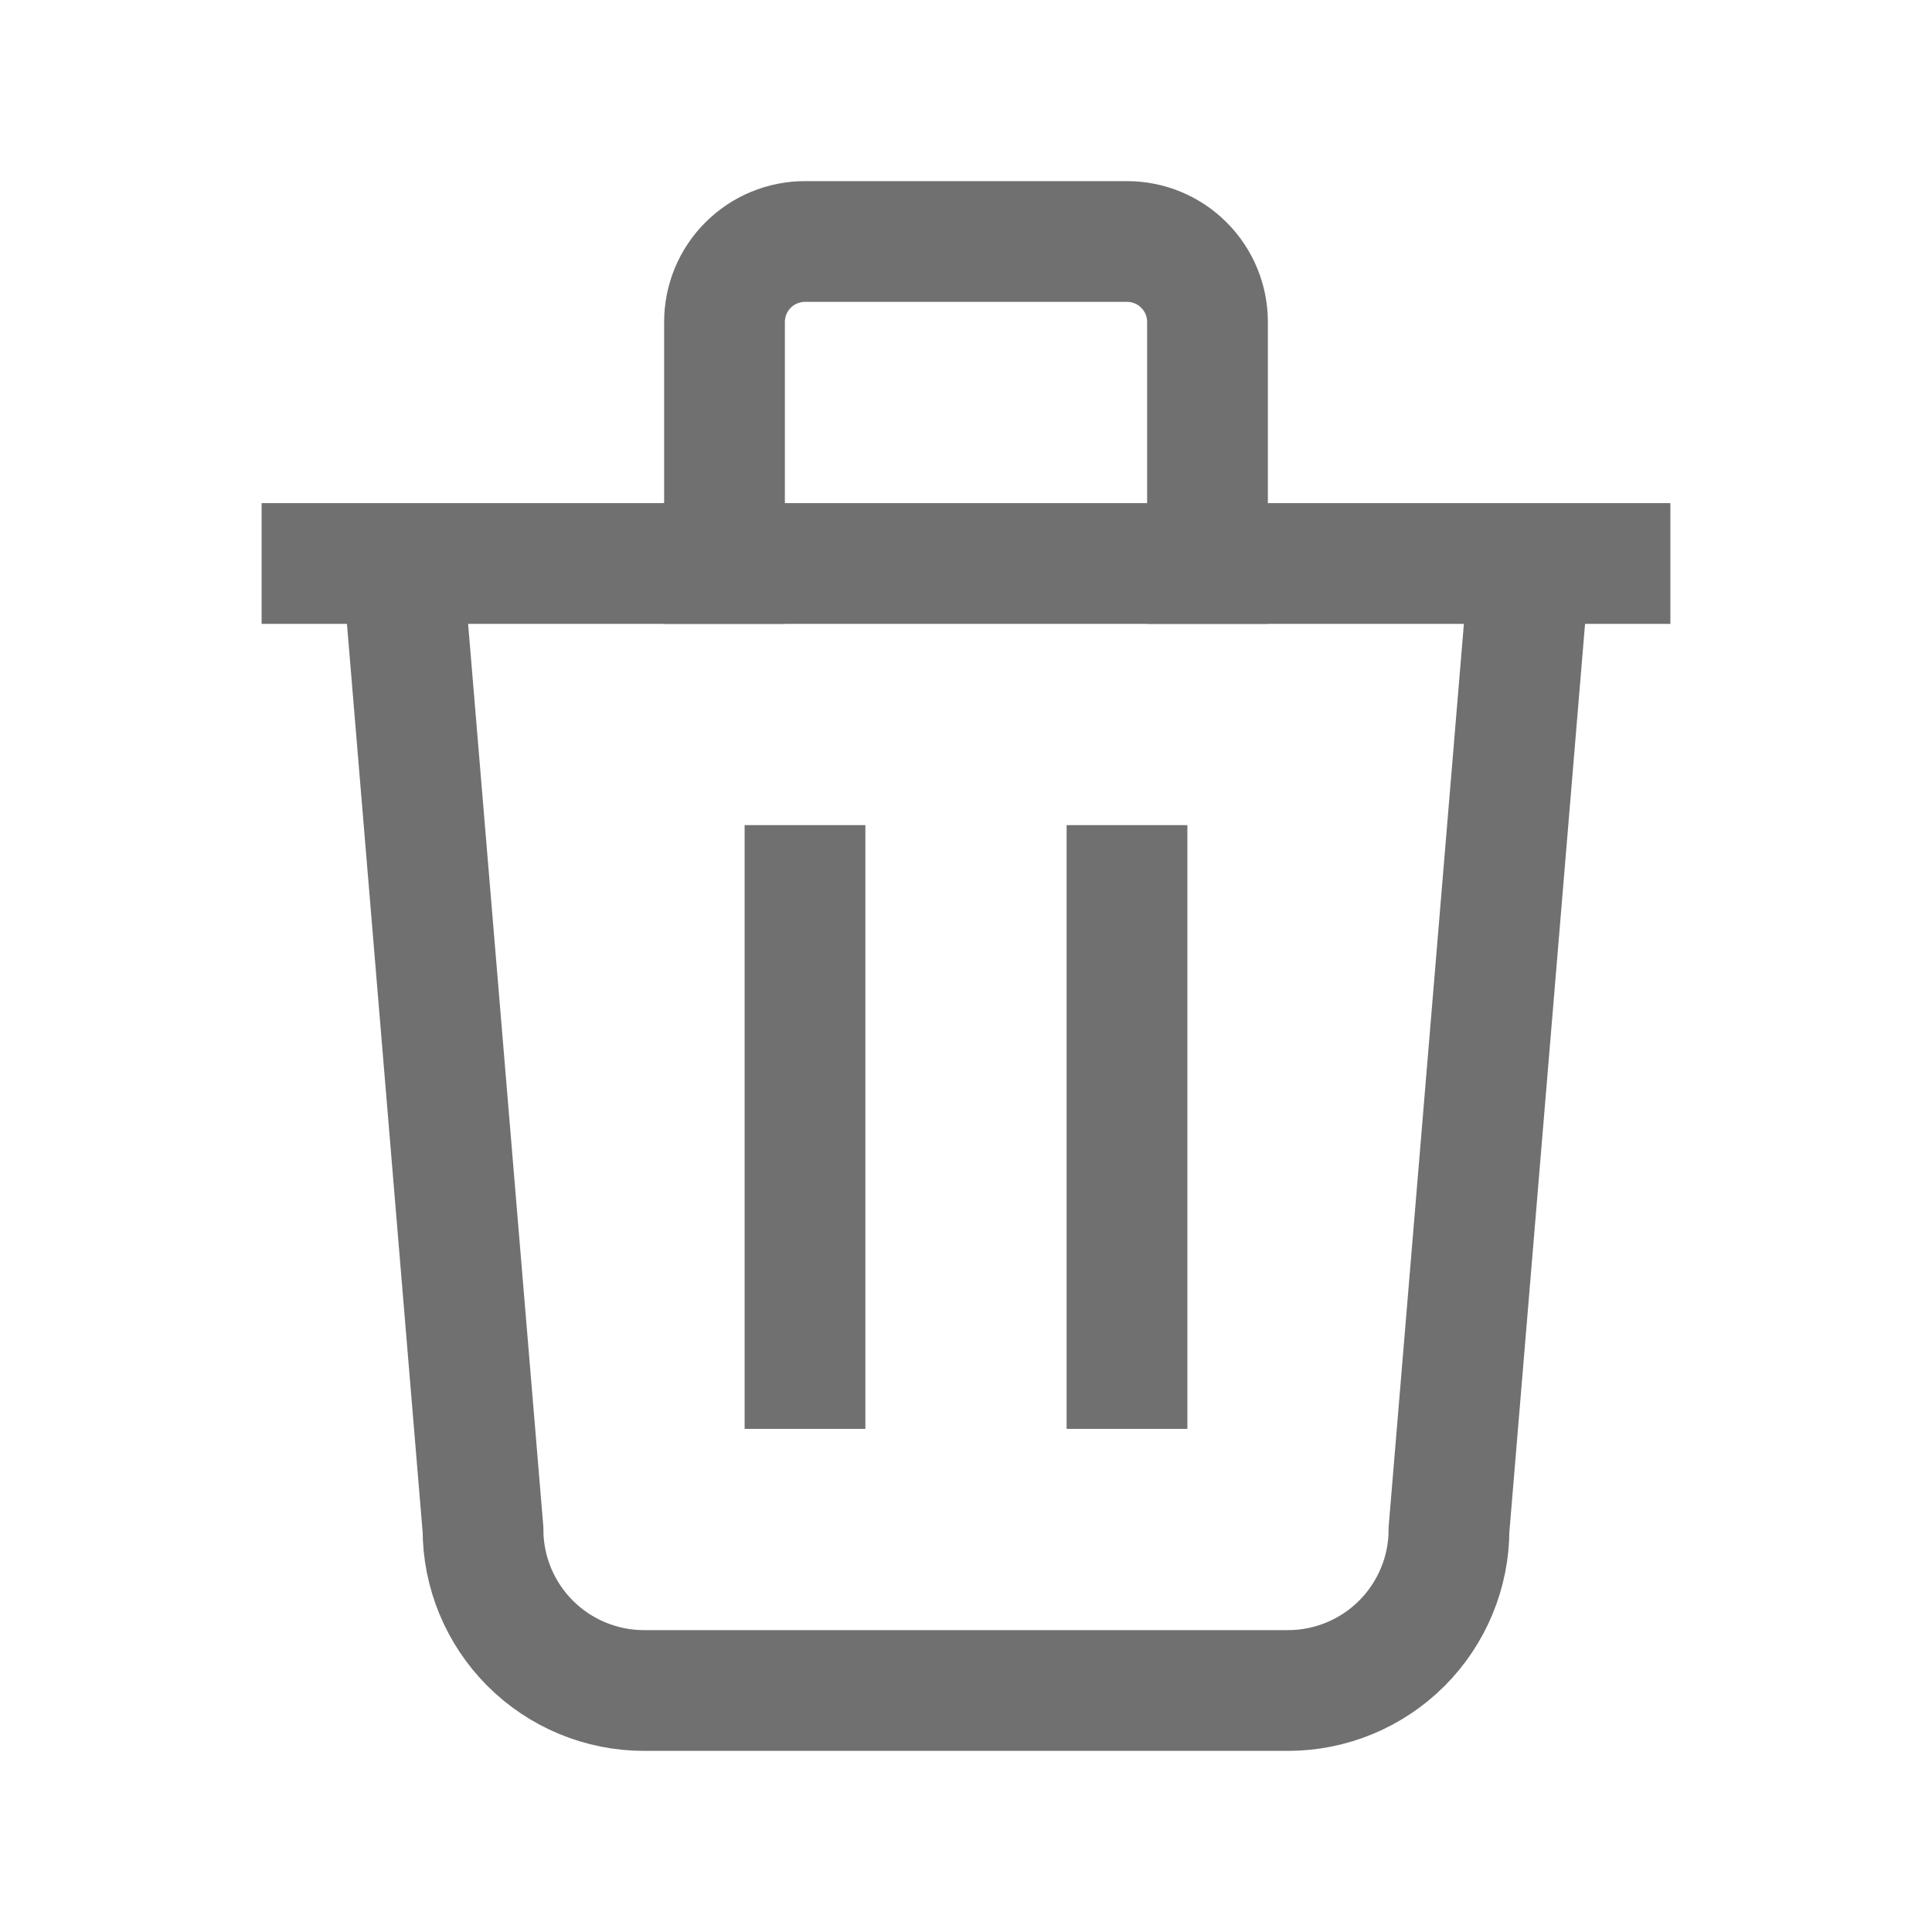 <svg width="24" height="24" viewBox="0 0 24 24" fill="none" xmlns="http://www.w3.org/2000/svg">
<path d="M4 7H20" stroke="#707070" stroke-width="1.5" stroke-linecap="square"/>
<path d="M10 11V17" stroke="#707070" stroke-width="1.5" stroke-linecap="square"/>
<path d="M14 11V17" stroke="#707070" stroke-width="1.5" stroke-linecap="square"/>
<path d="M5 7L6 19C6 19.53 6.211 20.039 6.586 20.414C6.961 20.789 7.47 21 8 21H16C16.53 21 17.039 20.789 17.414 20.414C17.789 20.039 18 19.53 18 19L19 7" stroke="#707070" stroke-width="1.5"/>
<path d="M9 7V4C9 3.735 9.105 3.48 9.293 3.293C9.48 3.105 9.735 3 10 3H14C14.265 3 14.52 3.105 14.707 3.293C14.895 3.48 15 3.735 15 4V7" stroke="#707070" stroke-width="1.5" stroke-linecap="square"/>
</svg>
